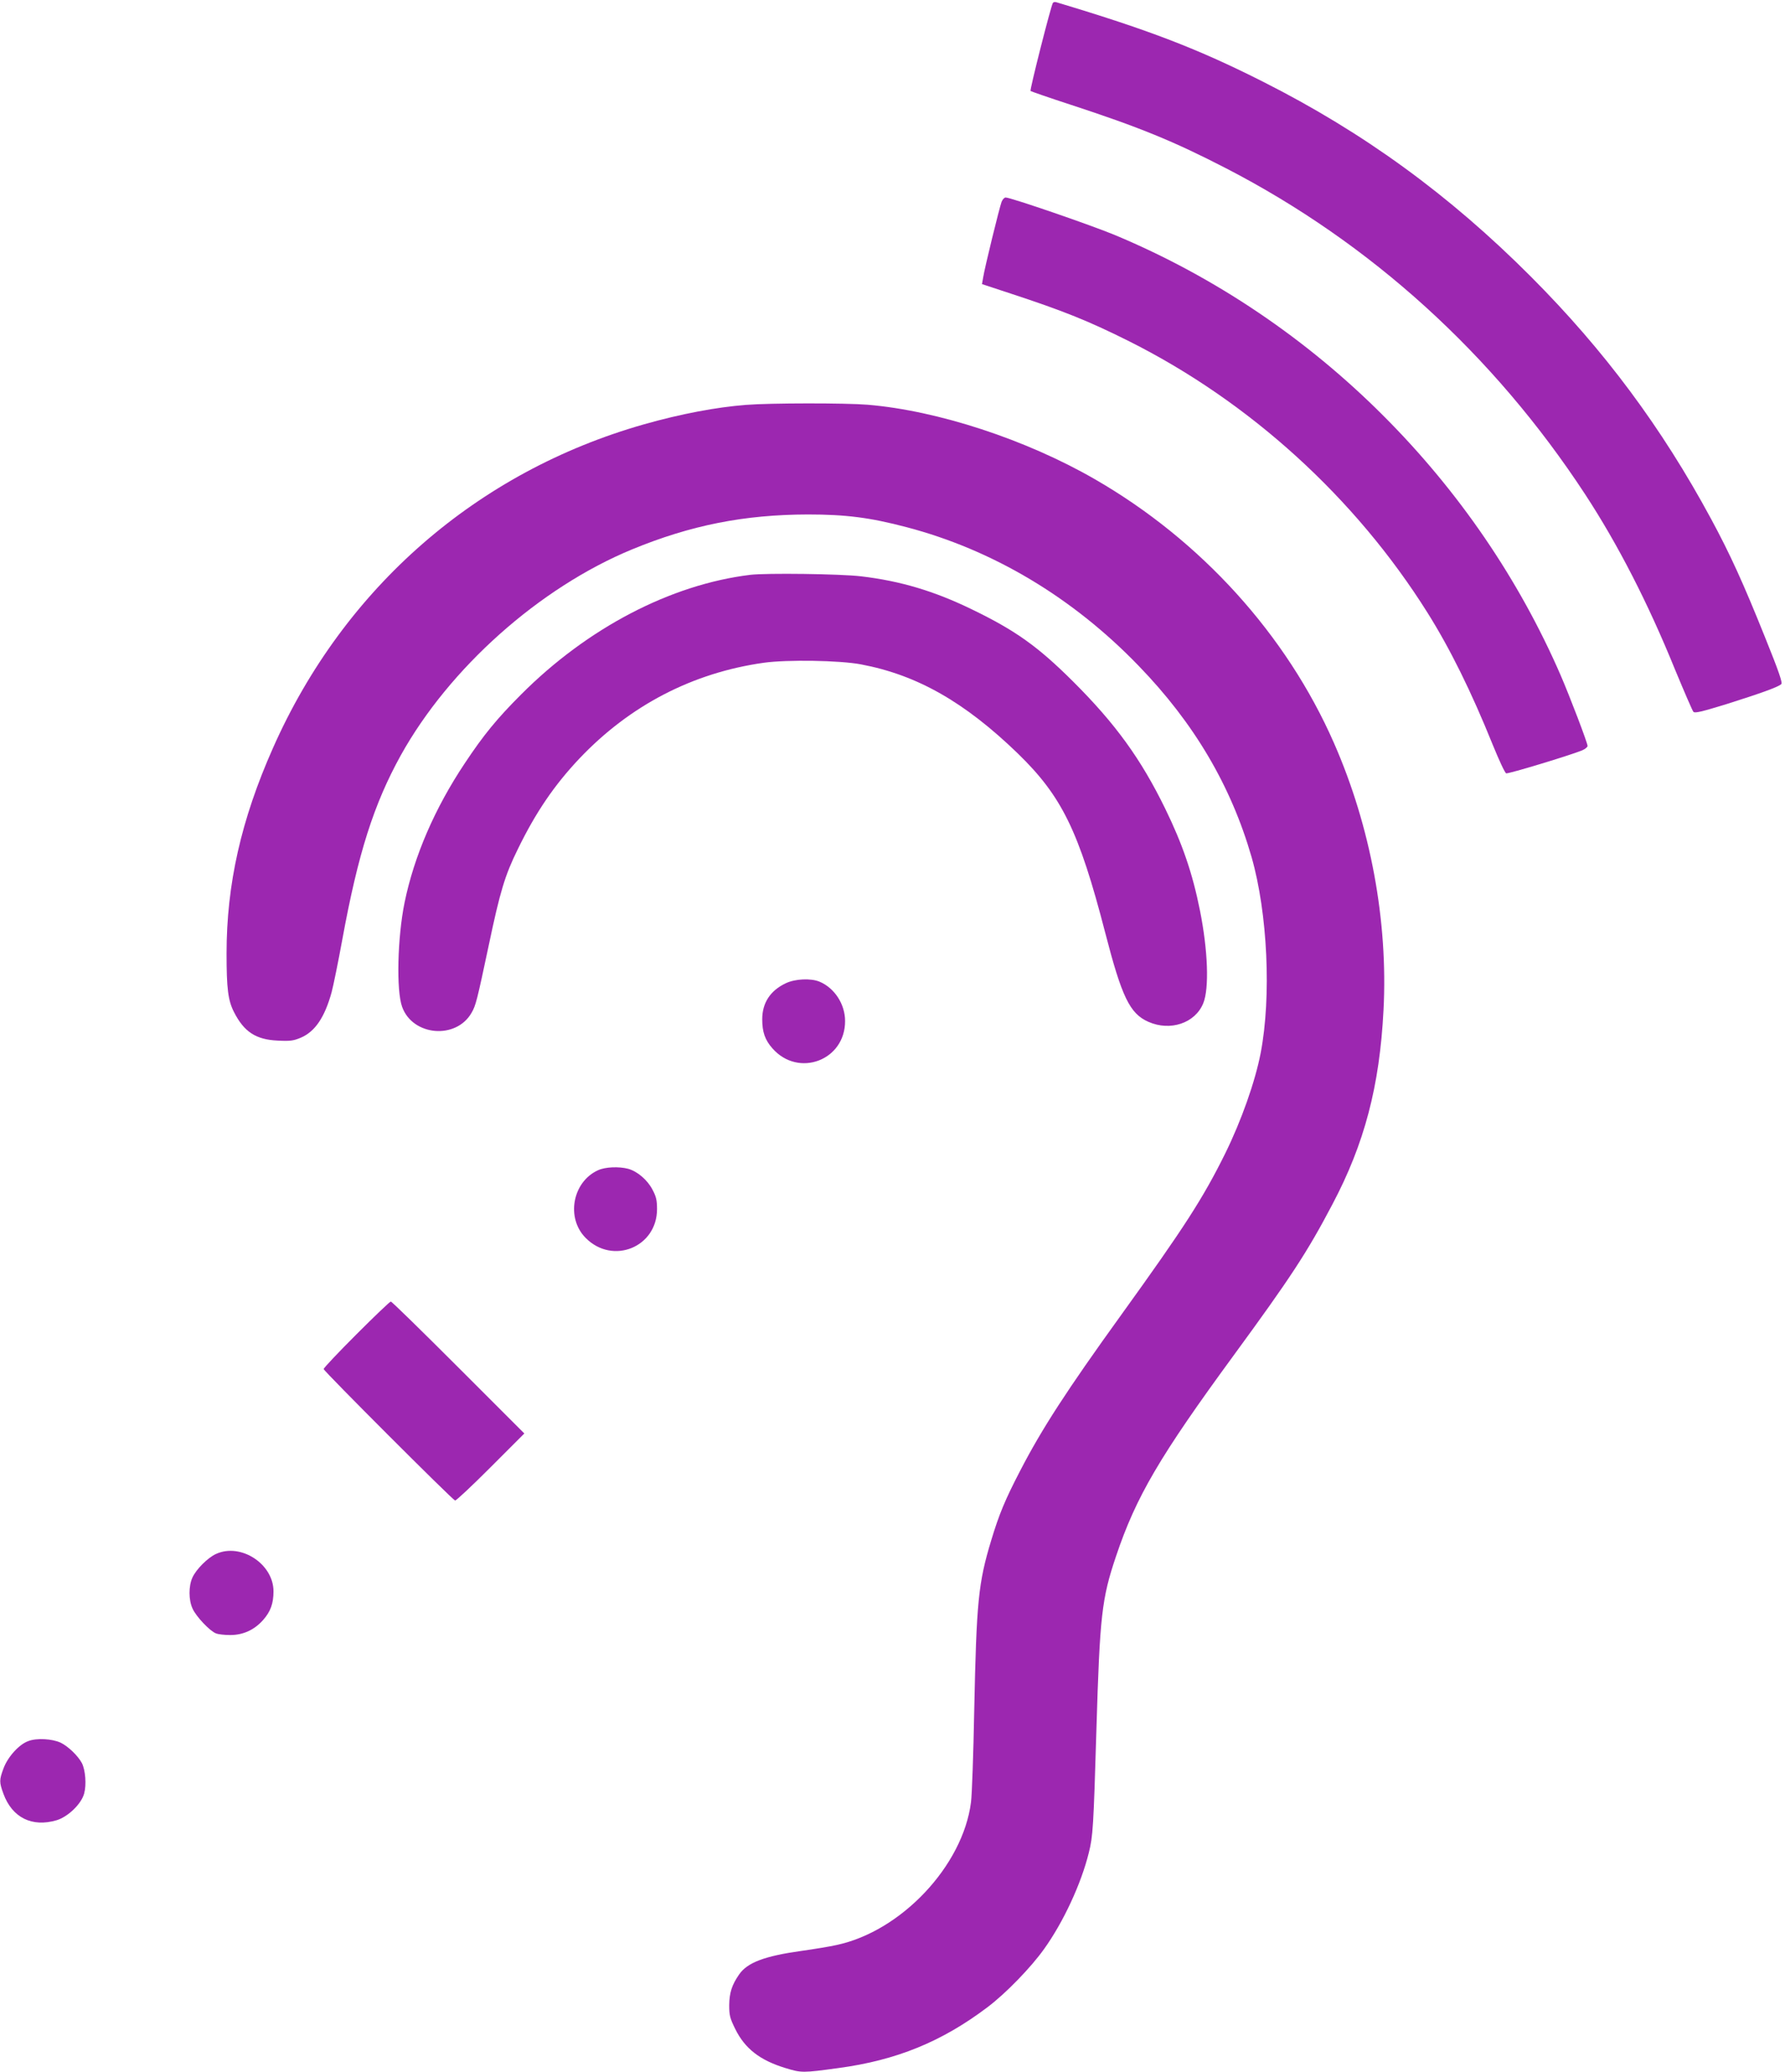 <?xml version="1.0" standalone="no"?>
<!DOCTYPE svg PUBLIC "-//W3C//DTD SVG 20010904//EN"
 "http://www.w3.org/TR/2001/REC-SVG-20010904/DTD/svg10.dtd">
<svg version="1.0" xmlns="http://www.w3.org/2000/svg"
 width="1103pt" height="1280pt" viewBox="0 0 1103 1280"
 preserveAspectRatio="xMidYMid meet">
<g transform="translate(0,1280) scale(0.1,-0.1)"
fill="#9c27b0" stroke="none">
<path d="M6506 12782 c-13 -22 -144 -538 -138 -544 4 -3 113 -41 242 -83 434
-142 641 -227 965 -394 895 -462 1654 -1150 2221 -2016 202 -309 387 -669 554
-1080 57 -137 108 -256 114 -262 9 -10 53 1 206 48 209 66 318 105 337 123 9
8 -15 78 -101 291 -133 331 -215 512 -333 730 -304 563 -659 1041 -1113 1496
-504 505 -1033 890 -1655 1204 -402 203 -703 319 -1277 491 -9 3 -19 1 -22 -4z"/>
<path d="M6189 11553 c-13 -34 -106 -413 -114 -468 l-7 -40 179 -59 c329 -108
482 -170 732 -295 745 -374 1396 -966 1842 -1676 140 -223 270 -486 404 -818
38 -93 74 -171 82 -174 12 -5 397 112 470 142 18 8 33 20 33 27 0 19 -109 304
-166 436 -257 592 -629 1137 -1094 1602 -477 478 -1042 859 -1658 1117 -149
62 -646 233 -678 233 -8 0 -19 -12 -25 -27z"/>
<path d="M4610 10299 c-182 -14 -405 -56 -630 -120 -1032 -293 -1855 -1010
-2293 -1999 -197 -443 -287 -843 -287 -1270 0 -216 9 -290 46 -362 62 -122
135 -170 270 -176 77 -4 98 -1 143 18 88 38 147 125 190 280 11 41 41 188 66
325 98 535 195 838 362 1140 300 539 857 1035 1428 1271 364 150 694 215 1087
216 234 0 384 -19 608 -78 535 -140 1029 -435 1436 -857 343 -354 571 -741
698 -1182 99 -346 123 -861 56 -1210 -34 -176 -119 -417 -219 -620 -137 -277
-254 -458 -641 -995 -339 -470 -492 -706 -626 -965 -94 -181 -130 -268 -179
-430 -80 -264 -91 -379 -105 -1050 -5 -269 -14 -525 -20 -568 -50 -393 -432
-798 -832 -882 -39 -9 -136 -25 -215 -36 -229 -32 -335 -72 -386 -146 -45 -65
-60 -113 -61 -189 0 -63 4 -80 37 -147 60 -122 153 -194 311 -242 98 -30 107
-30 326 0 359 48 640 163 922 376 114 86 269 246 350 360 119 166 229 403 276
594 26 103 29 159 47 760 21 706 33 810 121 1071 124 369 269 616 729 1244
349 477 452 633 608 930 199 376 292 732 316 1199 29 550 -80 1137 -306 1651
-294 670 -823 1253 -1478 1630 -425 245 -971 424 -1405 460 -134 11 -598 11
-750 -1z"/>
<path d="M4635 9249 c-491 -60 -1005 -328 -1415 -739 -149 -149 -232 -250
-348 -425 -185 -277 -313 -573 -372 -860 -44 -215 -52 -545 -15 -645 65 -180
334 -203 429 -36 26 45 33 72 106 416 70 333 100 433 180 595 111 228 226 396
380 559 312 329 700 530 1140 592 143 20 469 15 600 -10 346 -65 640 -232 969
-550 273 -265 378 -480 540 -1106 103 -399 152 -501 267 -552 136 -60 289 -8
339 114 38 92 29 328 -20 573 -46 231 -109 413 -215 630 -150 307 -307 524
-569 785 -217 216 -355 315 -626 446 -233 113 -440 175 -685 204 -128 15 -585
21 -685 9z"/>
<path d="M4855 6726 c-95 -45 -145 -121 -145 -222 0 -79 17 -128 63 -180 161
-183 450 -74 449 169 0 104 -65 204 -158 243 -53 22 -151 18 -209 -10z"/>
<path d="M3695 5571 c-158 -72 -199 -296 -75 -419 167 -167 440 -56 440 179 0
54 -5 77 -28 120 -31 60 -93 113 -150 129 -57 15 -142 12 -187 -9z"/>
<path d="M2202 4557 c-111 -111 -202 -207 -202 -214 0 -12 793 -805 812 -812
6 -2 104 90 219 205 l209 209 -407 407 c-225 225 -412 408 -418 408 -6 0 -101
-91 -213 -203z"/>
<path d="M1335 3201 c-51 -23 -123 -95 -146 -146 -24 -53 -24 -138 1 -192 22
-49 107 -139 145 -153 15 -6 54 -10 88 -10 80 0 149 32 203 93 46 52 64 102
64 177 0 169 -202 301 -355 231z"/>
<path d="M175 2045 c-57 -20 -127 -98 -153 -168 -27 -72 -27 -86 -1 -157 54
-148 177 -209 329 -164 70 21 153 101 170 165 15 54 8 145 -14 188 -24 45 -84
103 -131 126 -51 24 -148 30 -200 10z"/>
</g>
</svg>
